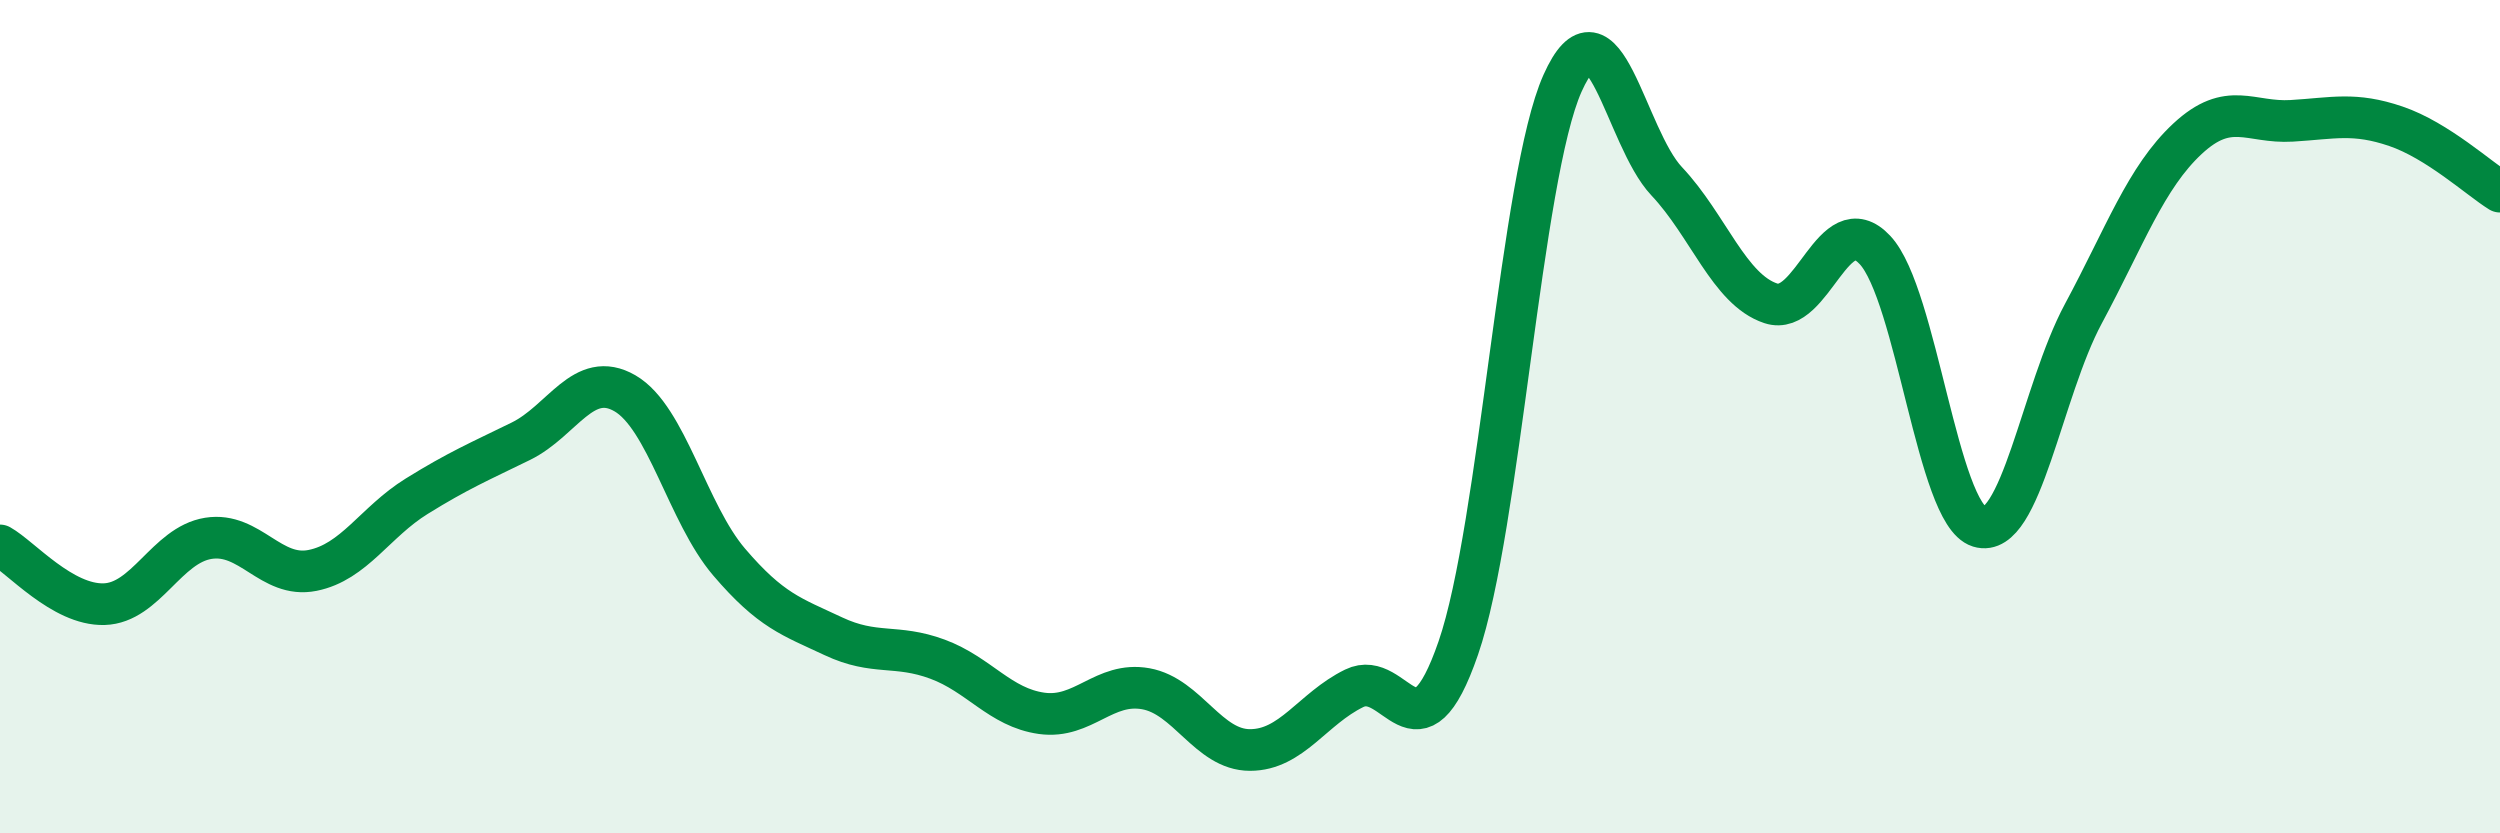 
    <svg width="60" height="20" viewBox="0 0 60 20" xmlns="http://www.w3.org/2000/svg">
      <path
        d="M 0,13.09 C 0.5,13.37 1.5,14.53 2.5,14.5 C 3.5,14.47 4,13.08 5,12.92 C 6,12.76 6.5,13.89 7.5,13.69 C 8.5,13.49 9,12.53 10,11.91 C 11,11.29 11.5,11.08 12.5,10.59 C 13.5,10.1 14,8.86 15,9.44 C 16,10.02 16.5,12.32 17.5,13.49 C 18.5,14.66 19,14.8 20,15.27 C 21,15.74 21.5,15.45 22.5,15.82 C 23.5,16.19 24,16.98 25,17.12 C 26,17.26 26.5,16.35 27.5,16.53 C 28.5,16.71 29,18 30,18 C 31,18 31.5,17.01 32.5,16.52 C 33.5,16.03 34,18.45 35,15.55 C 36,12.65 36.5,4.24 37.5,2 C 38.5,-0.24 39,3.29 40,4.35 C 41,5.41 41.5,6.95 42.5,7.28 C 43.5,7.61 44,4.93 45,6 C 46,7.07 46.5,12.33 47.5,12.64 C 48.5,12.95 49,9.39 50,7.53 C 51,5.67 51.5,4.26 52.5,3.33 C 53.5,2.4 54,2.96 55,2.9 C 56,2.84 56.5,2.69 57.5,3.03 C 58.5,3.37 59.5,4.29 60,4.6L60 20L0 20Z"
        fill="#008740"
        opacity="0.1"
        stroke-linecap="round"
        stroke-linejoin="round"
      />
      <path
        d="M 0,13.09 C 0.5,13.37 1.5,14.53 2.5,14.5 C 3.5,14.47 4,13.08 5,12.92 C 6,12.76 6.5,13.89 7.5,13.69 C 8.5,13.49 9,12.53 10,11.91 C 11,11.29 11.5,11.08 12.5,10.59 C 13.5,10.1 14,8.86 15,9.44 C 16,10.02 16.5,12.32 17.5,13.49 C 18.5,14.66 19,14.8 20,15.27 C 21,15.74 21.5,15.45 22.5,15.82 C 23.5,16.19 24,16.98 25,17.12 C 26,17.26 26.5,16.35 27.5,16.53 C 28.5,16.71 29,18 30,18 C 31,18 31.5,17.01 32.5,16.52 C 33.5,16.03 34,18.45 35,15.55 C 36,12.65 36.5,4.24 37.5,2 C 38.5,-0.24 39,3.29 40,4.35 C 41,5.41 41.5,6.95 42.5,7.28 C 43.5,7.61 44,4.93 45,6 C 46,7.07 46.5,12.33 47.5,12.64 C 48.5,12.95 49,9.39 50,7.53 C 51,5.67 51.5,4.26 52.5,3.33 C 53.5,2.4 54,2.96 55,2.9 C 56,2.84 56.5,2.69 57.5,3.03 C 58.5,3.37 59.5,4.29 60,4.6"
        stroke="#008740"
        stroke-width="1"
        fill="none"
        stroke-linecap="round"
        stroke-linejoin="round"
      />
    </svg>
  